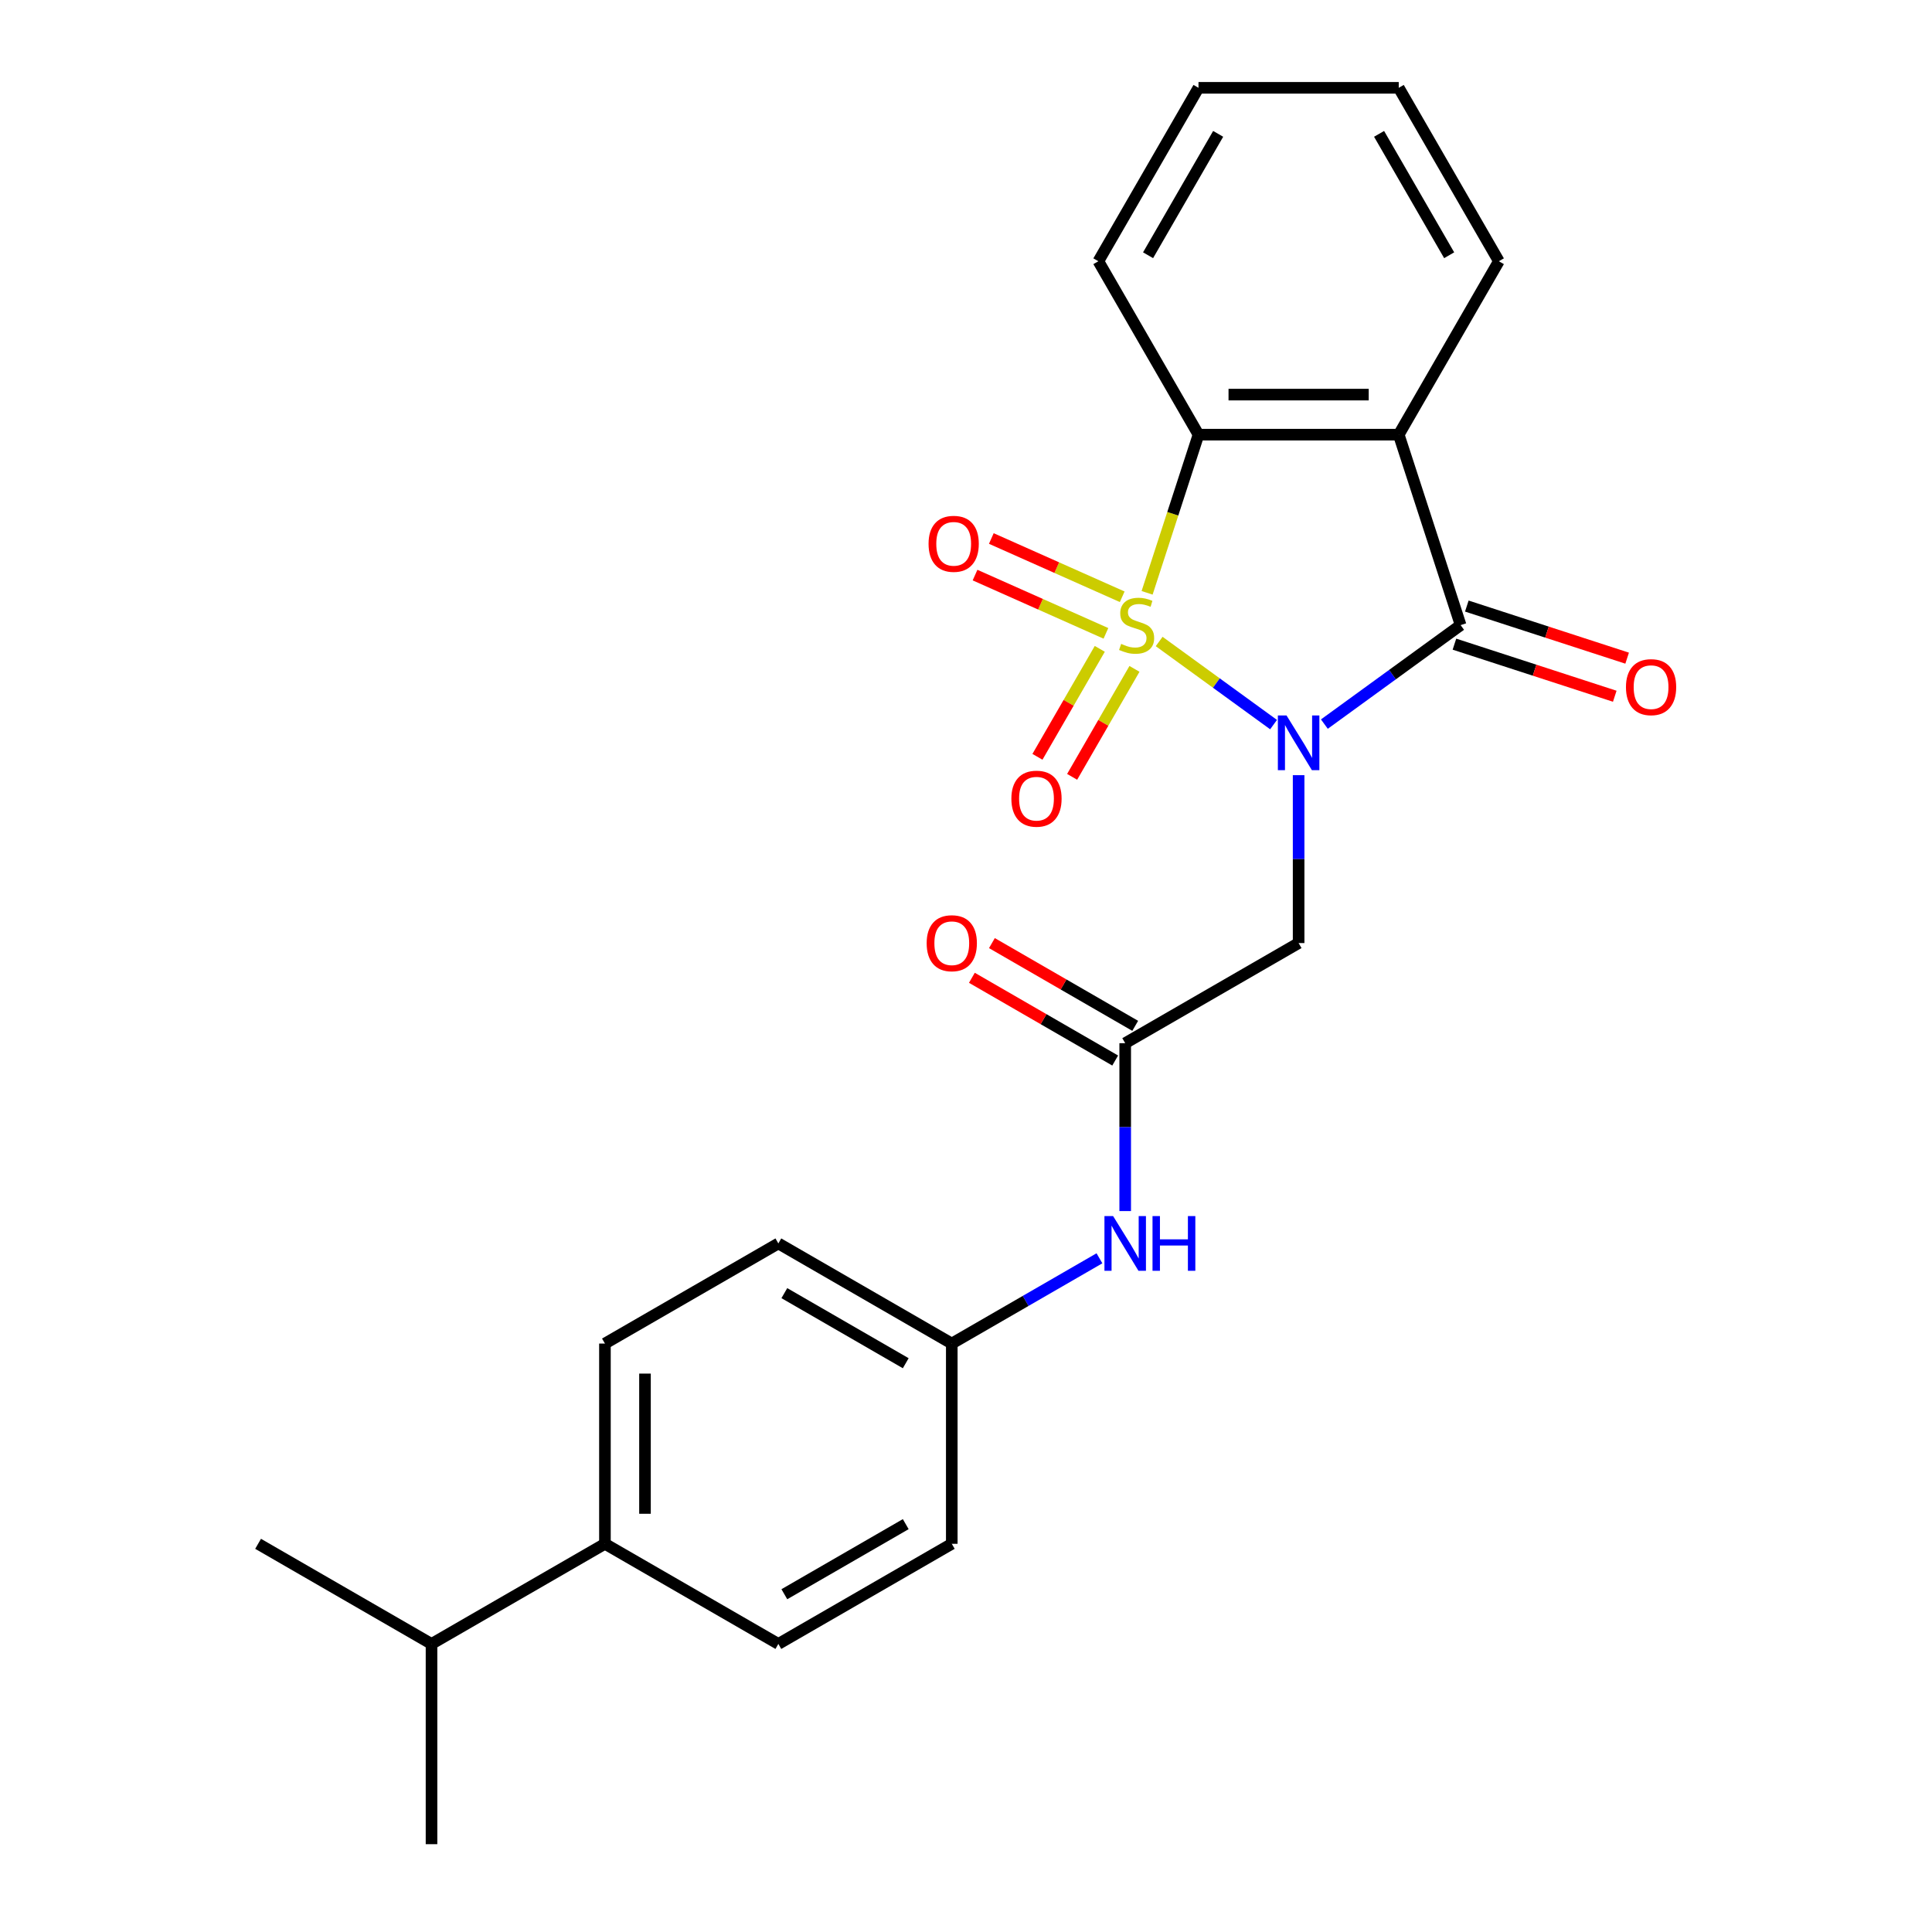 <?xml version='1.0' encoding='iso-8859-1'?>
<svg version='1.1' baseProfile='full'
              xmlns='http://www.w3.org/2000/svg'
                      xmlns:rdkit='http://www.rdkit.org/xml'
                      xmlns:xlink='http://www.w3.org/1999/xlink'
                  xml:space='preserve'
width='1000px' height='1000px' viewBox='0 0 1000 1000'>
<!-- END OF HEADER -->
<rect style='opacity:1.0;fill:#FFFFFF;stroke:none' width='1000' height='1000' x='0' y='0'> </rect>
<path class='bond-0' d='M 599.981,332.035 L 629.587,353.544' style='fill:none;fill-rule:evenodd;stroke:#CCCC00;stroke-width:6px;stroke-linecap:butt;stroke-linejoin:miter;stroke-opacity:1' />
<path class='bond-0' d='M 629.587,353.544 L 659.193,375.054' style='fill:none;fill-rule:evenodd;stroke:#0000FF;stroke-width:6px;stroke-linecap:butt;stroke-linejoin:miter;stroke-opacity:1' />
<path class='bond-3' d='M 593.74,306.844 L 607.039,265.911' style='fill:none;fill-rule:evenodd;stroke:#CCCC00;stroke-width:6px;stroke-linecap:butt;stroke-linejoin:miter;stroke-opacity:1' />
<path class='bond-3' d='M 607.039,265.911 L 620.339,224.979' style='fill:none;fill-rule:evenodd;stroke:#000000;stroke-width:6px;stroke-linecap:butt;stroke-linejoin:miter;stroke-opacity:1' />
<path class='bond-6' d='M 569.247,335.844 L 553.114,363.786' style='fill:none;fill-rule:evenodd;stroke:#CCCC00;stroke-width:6px;stroke-linecap:butt;stroke-linejoin:miter;stroke-opacity:1' />
<path class='bond-6' d='M 553.114,363.786 L 536.982,391.728' style='fill:none;fill-rule:evenodd;stroke:#FF0000;stroke-width:6px;stroke-linecap:butt;stroke-linejoin:miter;stroke-opacity:1' />
<path class='bond-6' d='M 587.199,346.209 L 571.067,374.151' style='fill:none;fill-rule:evenodd;stroke:#CCCC00;stroke-width:6px;stroke-linecap:butt;stroke-linejoin:miter;stroke-opacity:1' />
<path class='bond-6' d='M 571.067,374.151 L 554.934,402.093' style='fill:none;fill-rule:evenodd;stroke:#FF0000;stroke-width:6px;stroke-linecap:butt;stroke-linejoin:miter;stroke-opacity:1' />
<path class='bond-7' d='M 580.854,308.89 L 546.982,293.809' style='fill:none;fill-rule:evenodd;stroke:#CCCC00;stroke-width:6px;stroke-linecap:butt;stroke-linejoin:miter;stroke-opacity:1' />
<path class='bond-7' d='M 546.982,293.809 L 513.11,278.728' style='fill:none;fill-rule:evenodd;stroke:#FF0000;stroke-width:6px;stroke-linecap:butt;stroke-linejoin:miter;stroke-opacity:1' />
<path class='bond-7' d='M 572.423,327.827 L 538.551,312.746' style='fill:none;fill-rule:evenodd;stroke:#CCCC00;stroke-width:6px;stroke-linecap:butt;stroke-linejoin:miter;stroke-opacity:1' />
<path class='bond-7' d='M 538.551,312.746 L 504.678,297.665' style='fill:none;fill-rule:evenodd;stroke:#FF0000;stroke-width:6px;stroke-linecap:butt;stroke-linejoin:miter;stroke-opacity:1' />
<path class='bond-1' d='M 685.495,374.792 L 720.756,349.174' style='fill:none;fill-rule:evenodd;stroke:#0000FF;stroke-width:6px;stroke-linecap:butt;stroke-linejoin:miter;stroke-opacity:1' />
<path class='bond-1' d='M 720.756,349.174 L 756.017,323.555' style='fill:none;fill-rule:evenodd;stroke:#000000;stroke-width:6px;stroke-linecap:butt;stroke-linejoin:miter;stroke-opacity:1' />
<path class='bond-4' d='M 672.163,401.229 L 672.163,444.678' style='fill:none;fill-rule:evenodd;stroke:#0000FF;stroke-width:6px;stroke-linecap:butt;stroke-linejoin:miter;stroke-opacity:1' />
<path class='bond-4' d='M 672.163,444.678 L 672.163,488.127' style='fill:none;fill-rule:evenodd;stroke:#000000;stroke-width:6px;stroke-linecap:butt;stroke-linejoin:miter;stroke-opacity:1' />
<path class='bond-8' d='M 752.814,333.412 L 794.306,346.894' style='fill:none;fill-rule:evenodd;stroke:#000000;stroke-width:6px;stroke-linecap:butt;stroke-linejoin:miter;stroke-opacity:1' />
<path class='bond-8' d='M 794.306,346.894 L 835.798,360.376' style='fill:none;fill-rule:evenodd;stroke:#FF0000;stroke-width:6px;stroke-linecap:butt;stroke-linejoin:miter;stroke-opacity:1' />
<path class='bond-8' d='M 759.22,313.697 L 800.712,327.179' style='fill:none;fill-rule:evenodd;stroke:#000000;stroke-width:6px;stroke-linecap:butt;stroke-linejoin:miter;stroke-opacity:1' />
<path class='bond-8' d='M 800.712,327.179 L 842.204,340.661' style='fill:none;fill-rule:evenodd;stroke:#FF0000;stroke-width:6px;stroke-linecap:butt;stroke-linejoin:miter;stroke-opacity:1' />
<path class='bond-24' d='M 756.017,323.555 L 723.988,224.979' style='fill:none;fill-rule:evenodd;stroke:#000000;stroke-width:6px;stroke-linecap:butt;stroke-linejoin:miter;stroke-opacity:1' />
<path class='bond-2' d='M 723.988,224.979 L 620.339,224.979' style='fill:none;fill-rule:evenodd;stroke:#000000;stroke-width:6px;stroke-linecap:butt;stroke-linejoin:miter;stroke-opacity:1' />
<path class='bond-2' d='M 708.44,204.249 L 635.886,204.249' style='fill:none;fill-rule:evenodd;stroke:#000000;stroke-width:6px;stroke-linecap:butt;stroke-linejoin:miter;stroke-opacity:1' />
<path class='bond-15' d='M 723.988,224.979 L 775.812,135.217' style='fill:none;fill-rule:evenodd;stroke:#000000;stroke-width:6px;stroke-linecap:butt;stroke-linejoin:miter;stroke-opacity:1' />
<path class='bond-19' d='M 620.339,224.979 L 568.515,135.217' style='fill:none;fill-rule:evenodd;stroke:#000000;stroke-width:6px;stroke-linecap:butt;stroke-linejoin:miter;stroke-opacity:1' />
<path class='bond-5' d='M 672.163,488.127 L 582.401,539.951' style='fill:none;fill-rule:evenodd;stroke:#000000;stroke-width:6px;stroke-linecap:butt;stroke-linejoin:miter;stroke-opacity:1' />
<path class='bond-9' d='M 582.401,539.951 L 582.401,583.4' style='fill:none;fill-rule:evenodd;stroke:#000000;stroke-width:6px;stroke-linecap:butt;stroke-linejoin:miter;stroke-opacity:1' />
<path class='bond-9' d='M 582.401,583.4 L 582.401,626.848' style='fill:none;fill-rule:evenodd;stroke:#0000FF;stroke-width:6px;stroke-linecap:butt;stroke-linejoin:miter;stroke-opacity:1' />
<path class='bond-11' d='M 587.583,530.975 L 550.498,509.563' style='fill:none;fill-rule:evenodd;stroke:#000000;stroke-width:6px;stroke-linecap:butt;stroke-linejoin:miter;stroke-opacity:1' />
<path class='bond-11' d='M 550.498,509.563 L 513.412,488.152' style='fill:none;fill-rule:evenodd;stroke:#FF0000;stroke-width:6px;stroke-linecap:butt;stroke-linejoin:miter;stroke-opacity:1' />
<path class='bond-11' d='M 577.219,548.927 L 540.133,527.516' style='fill:none;fill-rule:evenodd;stroke:#000000;stroke-width:6px;stroke-linecap:butt;stroke-linejoin:miter;stroke-opacity:1' />
<path class='bond-11' d='M 540.133,527.516 L 503.047,506.104' style='fill:none;fill-rule:evenodd;stroke:#FF0000;stroke-width:6px;stroke-linecap:butt;stroke-linejoin:miter;stroke-opacity:1' />
<path class='bond-14' d='M 569.07,651.296 L 530.854,673.36' style='fill:none;fill-rule:evenodd;stroke:#0000FF;stroke-width:6px;stroke-linecap:butt;stroke-linejoin:miter;stroke-opacity:1' />
<path class='bond-14' d='M 530.854,673.36 L 492.639,695.424' style='fill:none;fill-rule:evenodd;stroke:#000000;stroke-width:6px;stroke-linecap:butt;stroke-linejoin:miter;stroke-opacity:1' />
<path class='bond-10' d='M 313.114,799.073 L 313.114,695.424' style='fill:none;fill-rule:evenodd;stroke:#000000;stroke-width:6px;stroke-linecap:butt;stroke-linejoin:miter;stroke-opacity:1' />
<path class='bond-10' d='M 333.844,783.525 L 333.844,710.971' style='fill:none;fill-rule:evenodd;stroke:#000000;stroke-width:6px;stroke-linecap:butt;stroke-linejoin:miter;stroke-opacity:1' />
<path class='bond-16' d='M 313.114,799.073 L 223.352,850.897' style='fill:none;fill-rule:evenodd;stroke:#000000;stroke-width:6px;stroke-linecap:butt;stroke-linejoin:miter;stroke-opacity:1' />
<path class='bond-26' d='M 313.114,799.073 L 402.876,850.897' style='fill:none;fill-rule:evenodd;stroke:#000000;stroke-width:6px;stroke-linecap:butt;stroke-linejoin:miter;stroke-opacity:1' />
<path class='bond-12' d='M 313.114,695.424 L 402.876,643.6' style='fill:none;fill-rule:evenodd;stroke:#000000;stroke-width:6px;stroke-linecap:butt;stroke-linejoin:miter;stroke-opacity:1' />
<path class='bond-13' d='M 402.876,850.897 L 492.639,799.073' style='fill:none;fill-rule:evenodd;stroke:#000000;stroke-width:6px;stroke-linecap:butt;stroke-linejoin:miter;stroke-opacity:1' />
<path class='bond-13' d='M 405.976,825.171 L 468.809,788.894' style='fill:none;fill-rule:evenodd;stroke:#000000;stroke-width:6px;stroke-linecap:butt;stroke-linejoin:miter;stroke-opacity:1' />
<path class='bond-17' d='M 492.639,695.424 L 492.639,799.073' style='fill:none;fill-rule:evenodd;stroke:#000000;stroke-width:6px;stroke-linecap:butt;stroke-linejoin:miter;stroke-opacity:1' />
<path class='bond-18' d='M 492.639,695.424 L 402.876,643.6' style='fill:none;fill-rule:evenodd;stroke:#000000;stroke-width:6px;stroke-linecap:butt;stroke-linejoin:miter;stroke-opacity:1' />
<path class='bond-18' d='M 468.809,705.603 L 405.976,669.326' style='fill:none;fill-rule:evenodd;stroke:#000000;stroke-width:6px;stroke-linecap:butt;stroke-linejoin:miter;stroke-opacity:1' />
<path class='bond-25' d='M 775.812,135.217 L 723.988,45.455' style='fill:none;fill-rule:evenodd;stroke:#000000;stroke-width:6px;stroke-linecap:butt;stroke-linejoin:miter;stroke-opacity:1' />
<path class='bond-25' d='M 750.086,132.117 L 713.809,69.284' style='fill:none;fill-rule:evenodd;stroke:#000000;stroke-width:6px;stroke-linecap:butt;stroke-linejoin:miter;stroke-opacity:1' />
<path class='bond-20' d='M 223.352,850.897 L 133.589,799.073' style='fill:none;fill-rule:evenodd;stroke:#000000;stroke-width:6px;stroke-linecap:butt;stroke-linejoin:miter;stroke-opacity:1' />
<path class='bond-21' d='M 223.352,850.897 L 223.352,954.545' style='fill:none;fill-rule:evenodd;stroke:#000000;stroke-width:6px;stroke-linecap:butt;stroke-linejoin:miter;stroke-opacity:1' />
<path class='bond-23' d='M 568.515,135.217 L 620.339,45.455' style='fill:none;fill-rule:evenodd;stroke:#000000;stroke-width:6px;stroke-linecap:butt;stroke-linejoin:miter;stroke-opacity:1' />
<path class='bond-23' d='M 594.241,132.117 L 630.518,69.284' style='fill:none;fill-rule:evenodd;stroke:#000000;stroke-width:6px;stroke-linecap:butt;stroke-linejoin:miter;stroke-opacity:1' />
<path class='bond-22' d='M 723.988,45.455 L 620.339,45.455' style='fill:none;fill-rule:evenodd;stroke:#000000;stroke-width:6px;stroke-linecap:butt;stroke-linejoin:miter;stroke-opacity:1' />
<path  class='atom-0' d='M 580.31 333.275
Q 580.63 333.395, 581.95 333.955
Q 583.27 334.515, 584.71 334.875
Q 586.19 335.195, 587.63 335.195
Q 590.31 335.195, 591.87 333.915
Q 593.43 332.595, 593.43 330.315
Q 593.43 328.755, 592.63 327.795
Q 591.87 326.835, 590.67 326.315
Q 589.47 325.795, 587.47 325.195
Q 584.95 324.435, 583.43 323.715
Q 581.95 322.995, 580.87 321.475
Q 579.83 319.955, 579.83 317.395
Q 579.83 313.835, 582.23 311.635
Q 584.67 309.435, 589.47 309.435
Q 592.75 309.435, 596.47 310.995
L 595.55 314.075
Q 592.15 312.675, 589.59 312.675
Q 586.83 312.675, 585.31 313.835
Q 583.79 314.955, 583.83 316.915
Q 583.83 318.435, 584.59 319.355
Q 585.39 320.275, 586.51 320.795
Q 587.67 321.315, 589.59 321.915
Q 592.15 322.715, 593.67 323.515
Q 595.19 324.315, 596.27 325.955
Q 597.39 327.555, 597.39 330.315
Q 597.39 334.235, 594.75 336.355
Q 592.15 338.435, 587.79 338.435
Q 585.27 338.435, 583.35 337.875
Q 581.47 337.355, 579.23 336.435
L 580.31 333.275
' fill='#CCCC00'/>
<path  class='atom-1' d='M 665.903 370.318
L 675.183 385.318
Q 676.103 386.798, 677.583 389.478
Q 679.063 392.158, 679.143 392.318
L 679.143 370.318
L 682.903 370.318
L 682.903 398.638
L 679.023 398.638
L 669.063 382.238
Q 667.903 380.318, 666.663 378.118
Q 665.463 375.918, 665.103 375.238
L 665.103 398.638
L 661.423 398.638
L 661.423 370.318
L 665.903 370.318
' fill='#0000FF'/>
<path  class='atom-7' d='M 523.486 413.397
Q 523.486 406.597, 526.846 402.797
Q 530.206 398.997, 536.486 398.997
Q 542.766 398.997, 546.126 402.797
Q 549.486 406.597, 549.486 413.397
Q 549.486 420.277, 546.086 424.197
Q 542.686 428.077, 536.486 428.077
Q 530.246 428.077, 526.846 424.197
Q 523.486 420.317, 523.486 413.397
M 536.486 424.877
Q 540.806 424.877, 543.126 421.997
Q 545.486 419.077, 545.486 413.397
Q 545.486 407.837, 543.126 405.037
Q 540.806 402.197, 536.486 402.197
Q 532.166 402.197, 529.806 404.997
Q 527.486 407.797, 527.486 413.397
Q 527.486 419.117, 529.806 421.997
Q 532.166 424.877, 536.486 424.877
' fill='#FF0000'/>
<path  class='atom-8' d='M 480.622 281.477
Q 480.622 274.677, 483.982 270.877
Q 487.342 267.077, 493.622 267.077
Q 499.902 267.077, 503.262 270.877
Q 506.622 274.677, 506.622 281.477
Q 506.622 288.357, 503.222 292.277
Q 499.822 296.157, 493.622 296.157
Q 487.382 296.157, 483.982 292.277
Q 480.622 288.397, 480.622 281.477
M 493.622 292.957
Q 497.942 292.957, 500.262 290.077
Q 502.622 287.157, 502.622 281.477
Q 502.622 275.917, 500.262 273.117
Q 497.942 270.277, 493.622 270.277
Q 489.302 270.277, 486.942 273.077
Q 484.622 275.877, 484.622 281.477
Q 484.622 287.197, 486.942 290.077
Q 489.302 292.957, 493.622 292.957
' fill='#FF0000'/>
<path  class='atom-9' d='M 841.593 355.664
Q 841.593 348.864, 844.953 345.064
Q 848.313 341.264, 854.593 341.264
Q 860.873 341.264, 864.233 345.064
Q 867.593 348.864, 867.593 355.664
Q 867.593 362.544, 864.193 366.464
Q 860.793 370.344, 854.593 370.344
Q 848.353 370.344, 844.953 366.464
Q 841.593 362.584, 841.593 355.664
M 854.593 367.144
Q 858.913 367.144, 861.233 364.264
Q 863.593 361.344, 863.593 355.664
Q 863.593 350.104, 861.233 347.304
Q 858.913 344.464, 854.593 344.464
Q 850.273 344.464, 847.913 347.264
Q 845.593 350.064, 845.593 355.664
Q 845.593 361.384, 847.913 364.264
Q 850.273 367.144, 854.593 367.144
' fill='#FF0000'/>
<path  class='atom-10' d='M 576.141 629.44
L 585.421 644.44
Q 586.341 645.92, 587.821 648.6
Q 589.301 651.28, 589.381 651.44
L 589.381 629.44
L 593.141 629.44
L 593.141 657.76
L 589.261 657.76
L 579.301 641.36
Q 578.141 639.44, 576.901 637.24
Q 575.701 635.04, 575.341 634.36
L 575.341 657.76
L 571.661 657.76
L 571.661 629.44
L 576.141 629.44
' fill='#0000FF'/>
<path  class='atom-10' d='M 596.541 629.44
L 600.381 629.44
L 600.381 641.48
L 614.861 641.48
L 614.861 629.44
L 618.701 629.44
L 618.701 657.76
L 614.861 657.76
L 614.861 644.68
L 600.381 644.68
L 600.381 657.76
L 596.541 657.76
L 596.541 629.44
' fill='#0000FF'/>
<path  class='atom-12' d='M 479.639 488.207
Q 479.639 481.407, 482.999 477.607
Q 486.359 473.807, 492.639 473.807
Q 498.919 473.807, 502.279 477.607
Q 505.639 481.407, 505.639 488.207
Q 505.639 495.087, 502.239 499.007
Q 498.839 502.887, 492.639 502.887
Q 486.399 502.887, 482.999 499.007
Q 479.639 495.127, 479.639 488.207
M 492.639 499.687
Q 496.959 499.687, 499.279 496.807
Q 501.639 493.887, 501.639 488.207
Q 501.639 482.647, 499.279 479.847
Q 496.959 477.007, 492.639 477.007
Q 488.319 477.007, 485.959 479.807
Q 483.639 482.607, 483.639 488.207
Q 483.639 493.927, 485.959 496.807
Q 488.319 499.687, 492.639 499.687
' fill='#FF0000'/>
</svg>
